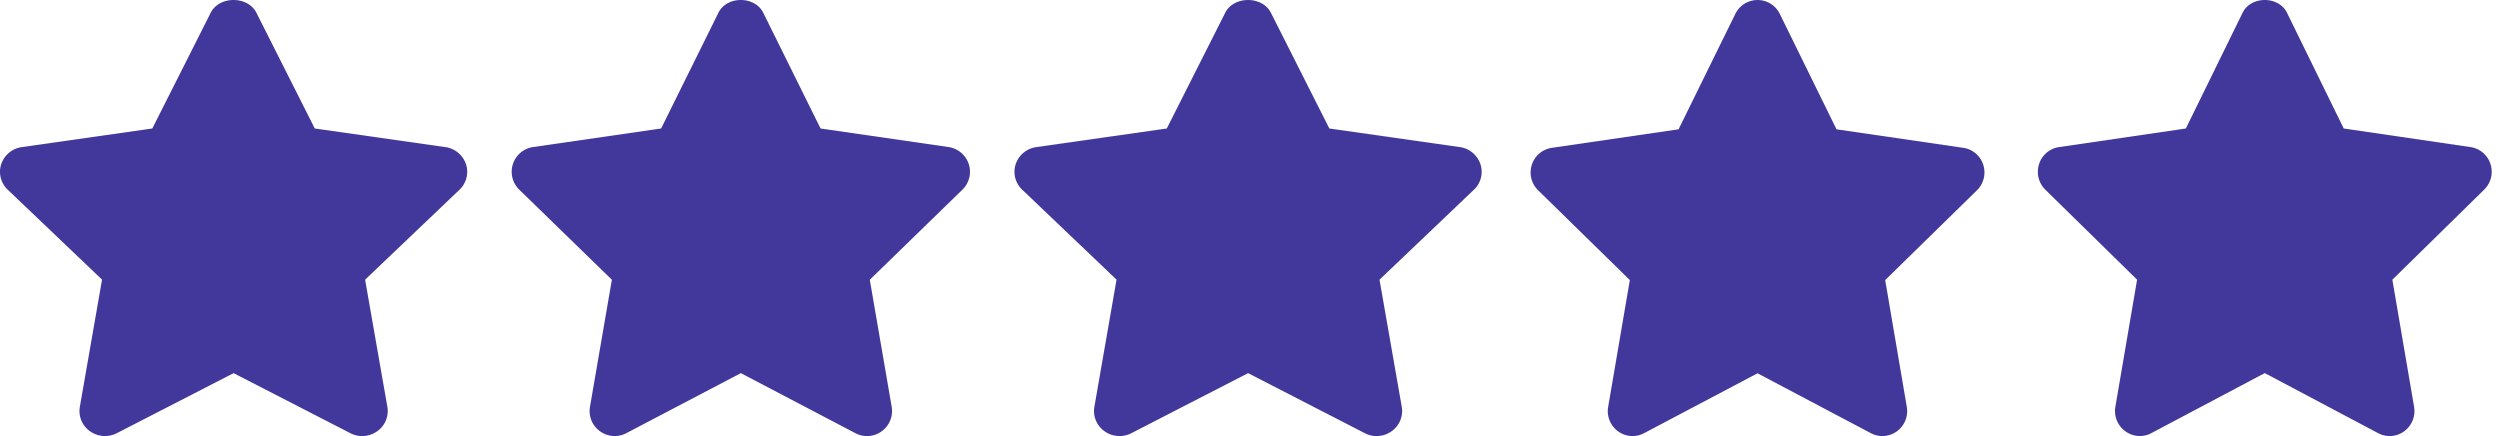 <svg xmlns="http://www.w3.org/2000/svg" width="172" height="30" fill="none"><g fill="#42389C" clip-path="url(#a)"><path d="M65.257 10.116 56.454 8.84 52.514.882c-.58-1.176-2.513-1.176-3.089 0l-3.94 7.958-8.803 1.276a1.718 1.718 0 0 0-.958 2.932l6.373 6.198-1.507 8.743c-.11.646.156 1.299.686 1.68.531.386 1.238.44 1.817.131l7.876-4.128 7.877 4.128a1.708 1.708 0 0 0 1.817-.13c.53-.382.796-1.039.685-1.681l-1.506-8.743 6.374-6.198a1.719 1.719 0 0 0 .434-1.764 1.74 1.74 0 0 0-1.393-1.168zm-34.623.004-8.977-1.28L17.642.882c-.59-1.176-2.561-1.176-3.148 0L10.479 8.84l-8.973 1.28a1.748 1.748 0 0 0-1.42 1.168 1.69 1.69 0 0 0 .443 1.76l6.492 6.191-1.528 8.753a1.694 1.694 0 0 0 .7 1.678 1.78 1.78 0 0 0 1.85.13l8.028-4.128L24.1 29.8c.256.134.538.2.819.2.365 0 .727-.11 1.033-.33a1.697 1.697 0 0 0 .699-1.678l-1.532-8.75 6.496-6.19c.478-.458.65-1.142.442-1.764a1.754 1.754 0 0 0-1.422-1.169zm140.712 1.168a1.706 1.706 0 0 0-1.375-1.169l-8.722-1.279-3.902-7.958c-.573-1.176-2.488-1.176-3.058 0l-3.902 7.958-8.725 1.28a1.7 1.7 0 0 0-1.375 1.168 1.73 1.73 0 0 0 .433 1.764l6.312 6.19-1.495 8.747a1.72 1.72 0 0 0 1.682 2.01c.274 0 .543-.065.792-.199l7.804-4.132 7.8 4.132a1.68 1.68 0 0 0 1.795-.13 1.722 1.722 0 0 0 .679-1.681l-1.495-8.746 6.312-6.191a1.721 1.721 0 0 0 .44-1.764zm-36.268-1.117-8.726-1.275-3.902-7.94a1.702 1.702 0 0 0-3.059 0l-3.906 7.94-8.719 1.275a1.7 1.7 0 0 0-1.376 1.166c-.201.621-.034 1.3.434 1.756l6.309 6.176-1.492 8.728A1.71 1.71 0 0 0 112.324 30c.273 0 .543-.066.792-.2l7.801-4.118 7.797 4.119c.574.308 1.27.254 1.796-.13a1.72 1.72 0 0 0 .679-1.674l-1.488-8.728 6.312-6.176a1.718 1.718 0 0 0 .434-1.76 1.699 1.699 0 0 0-1.369-1.162zm-34.642-.051-8.977-1.28L87.44.882c-.59-1.176-2.56-1.176-3.147 0L80.275 8.84l-8.973 1.28a1.748 1.748 0 0 0-1.42 1.168 1.69 1.69 0 0 0 .443 1.76l6.493 6.191-1.525 8.753a1.694 1.694 0 0 0 .7 1.678 1.78 1.78 0 0 0 1.851.13l8.025-4.128 8.025 4.128a1.764 1.764 0 0 0 1.848-.13 1.703 1.703 0 0 0 .7-1.678l-1.532-8.75 6.496-6.19a1.69 1.69 0 0 0 .446-1.764 1.748 1.748 0 0 0-1.416-1.169z"/></g><defs><clipPath id="a"><path fill="#fff" d="M0 0h171.429v30H0z"/></clipPath></defs></svg>